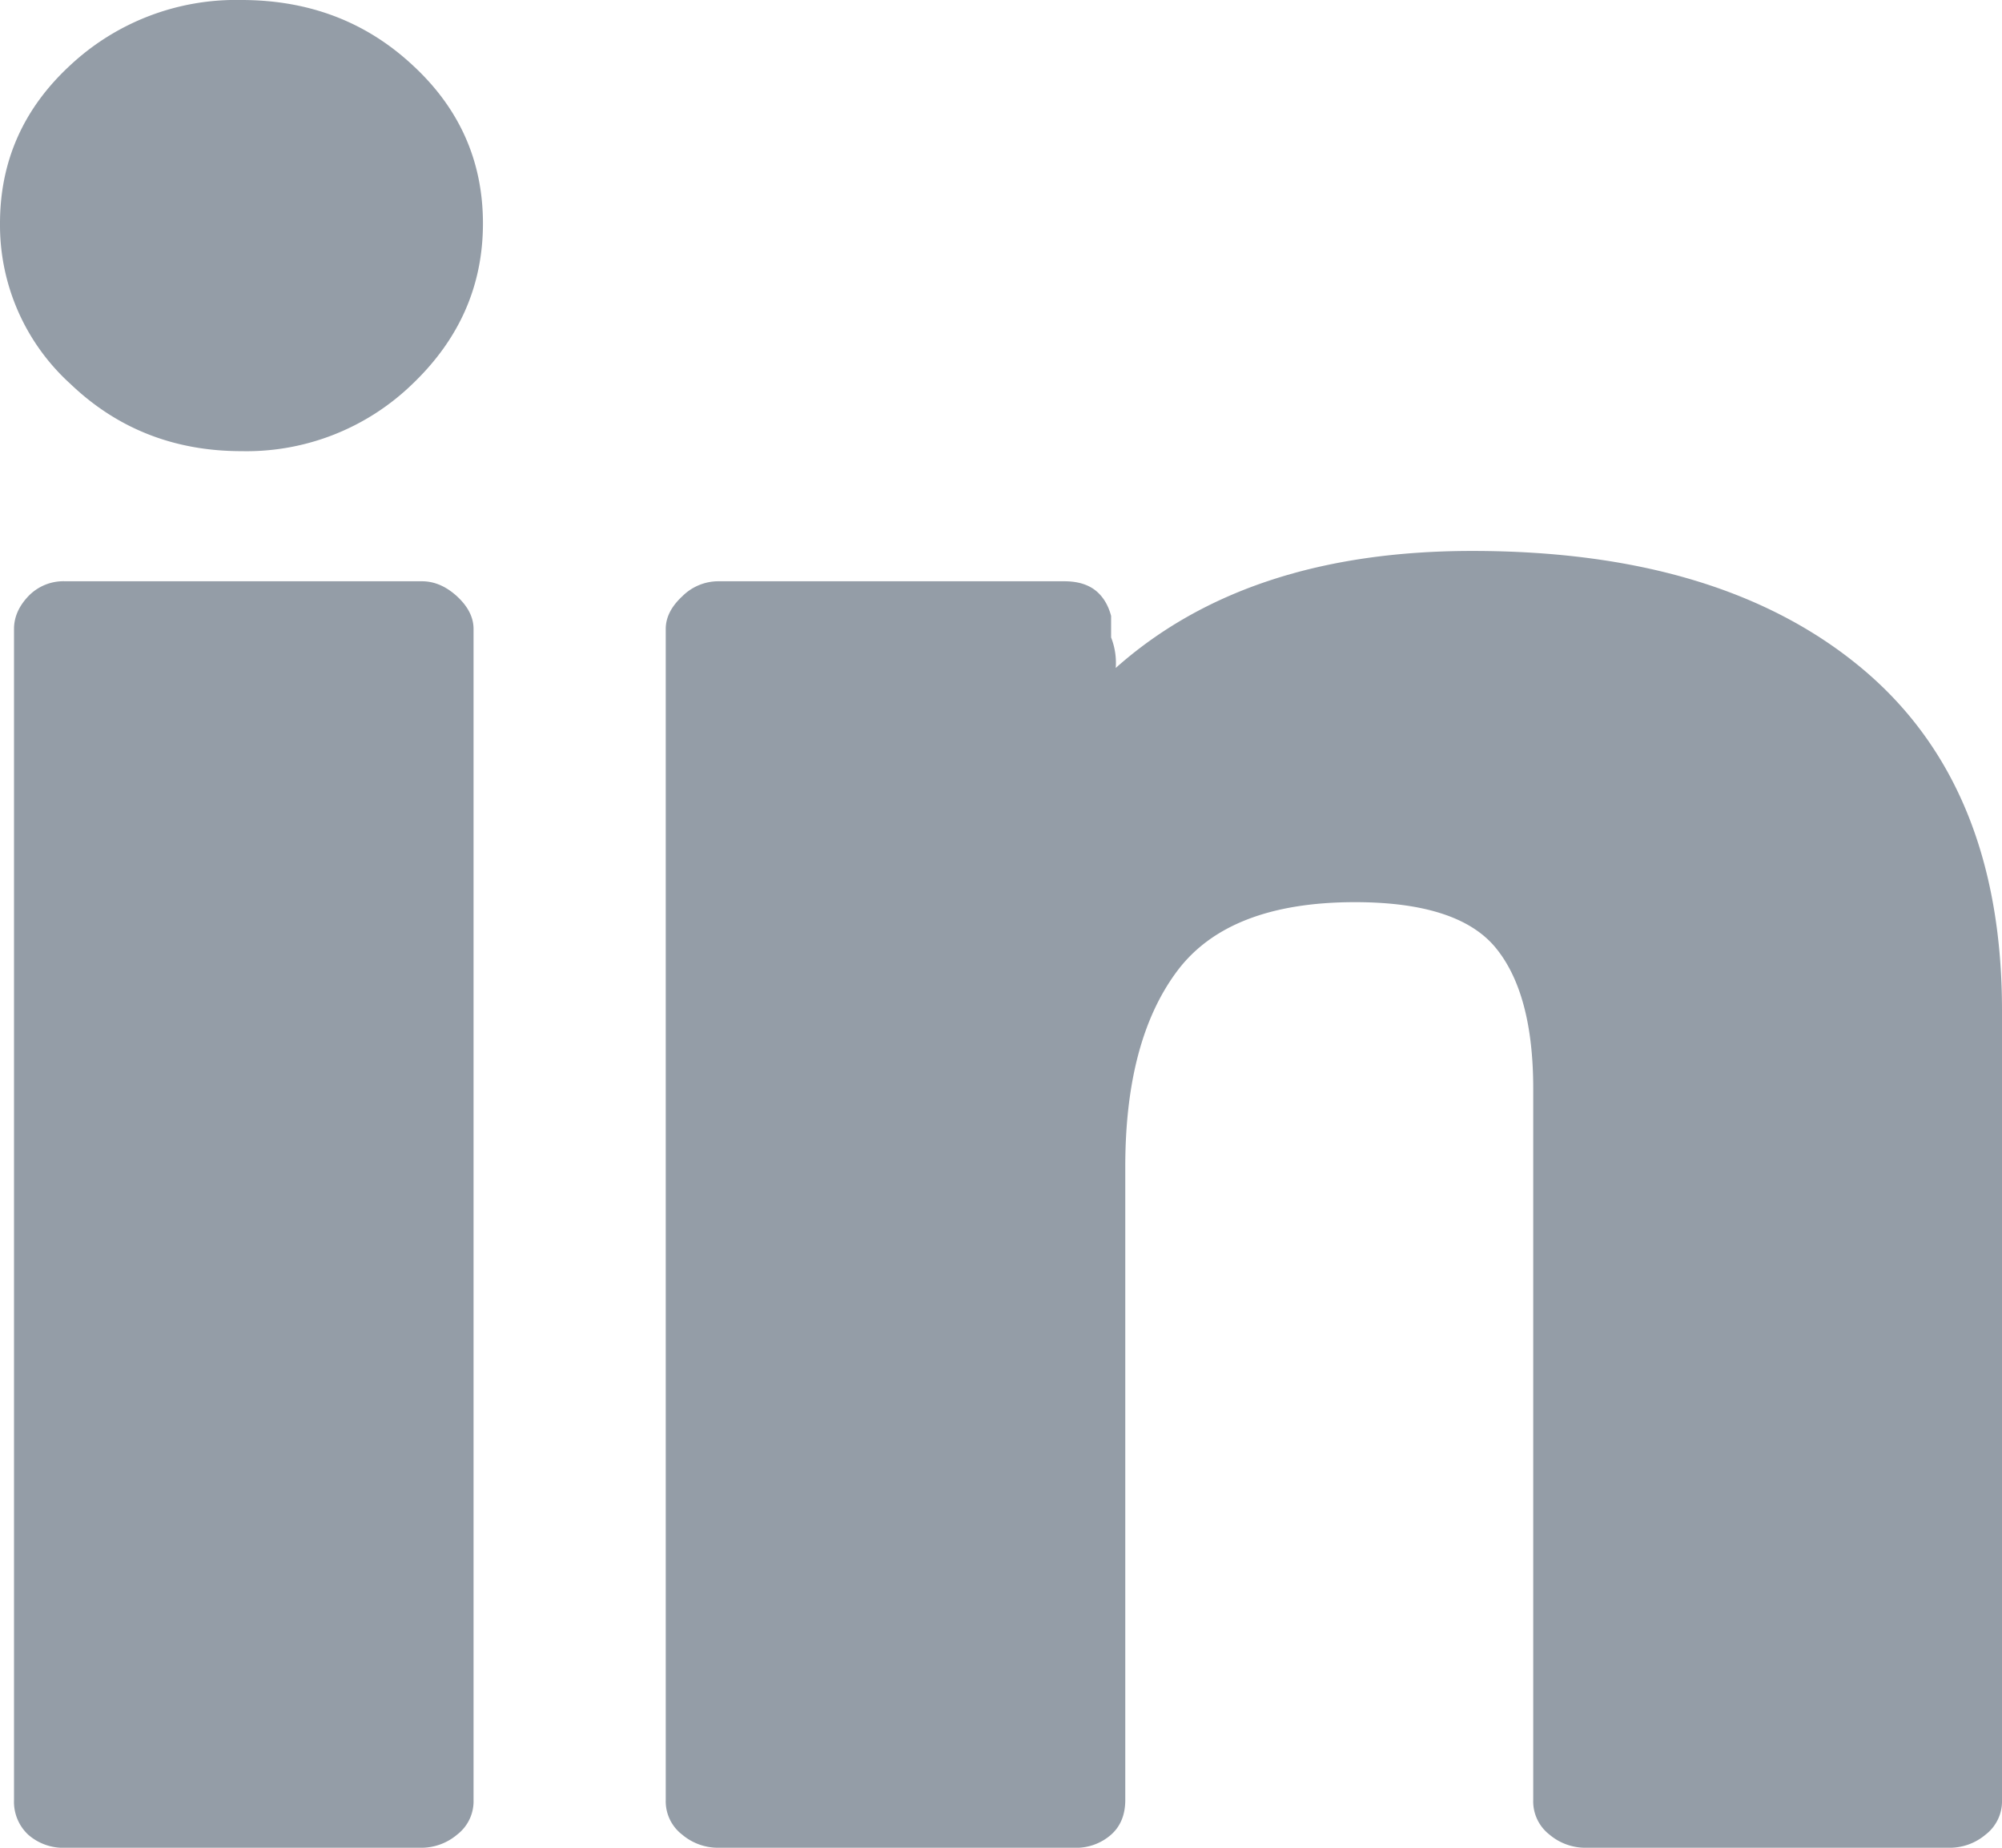 <svg xmlns="http://www.w3.org/2000/svg" width="13" height="12" viewBox="0 0 13 12">
    <path fill="#949DA7" fill-rule="evenodd" d="M9.712 6.155c-.162-.197-.467-.296-.913-.296-.548 0-.934.15-1.157.45-.224.301-.335.724-.335 1.268v4.113c0 .094-.03.17-.092.225a.344.344 0 0 1-.243.085H4.658a.36.36 0 0 1-.228-.085.273.273 0 0 1-.107-.225V4.085c0-.076.036-.146.107-.212a.332.332 0 0 1 .228-.098h2.253c.081 0 .147.018.198.056.05.038.086.094.106.169v.14a.45.45 0 0 1 .03.198c.57-.507 1.34-.76 2.315-.76 1.075 0 1.918.253 2.527.76.609.507.913 1.249.913 2.225v5.127a.273.273 0 0 1-.107.225.36.36 0 0 1-.228.085H10.29a.36.36 0 0 1-.228-.085.273.273 0 0 1-.106-.225V7.07c0-.413-.082-.718-.244-.915zM2.679 2.493a1.548 1.548 0 0 1-1.111.437c-.436 0-.807-.146-1.111-.437A1.392 1.392 0 0 1 0 1.451C0 1.047.152.704.457.423A1.577 1.577 0 0 1 1.567 0c.437 0 .808.14 1.112.423.305.281.457.624.457 1.028 0 .403-.152.75-.457 1.042zm.396 1.592v7.605a.273.273 0 0 1-.107.225.36.36 0 0 1-.228.085H.426a.344.344 0 0 1-.243-.085.292.292 0 0 1-.092-.225V4.085c0-.076.03-.146.092-.212a.316.316 0 0 1 .243-.098H2.74c.081 0 .157.033.228.098.071.066.107.136.107.212z"/>
</svg>
